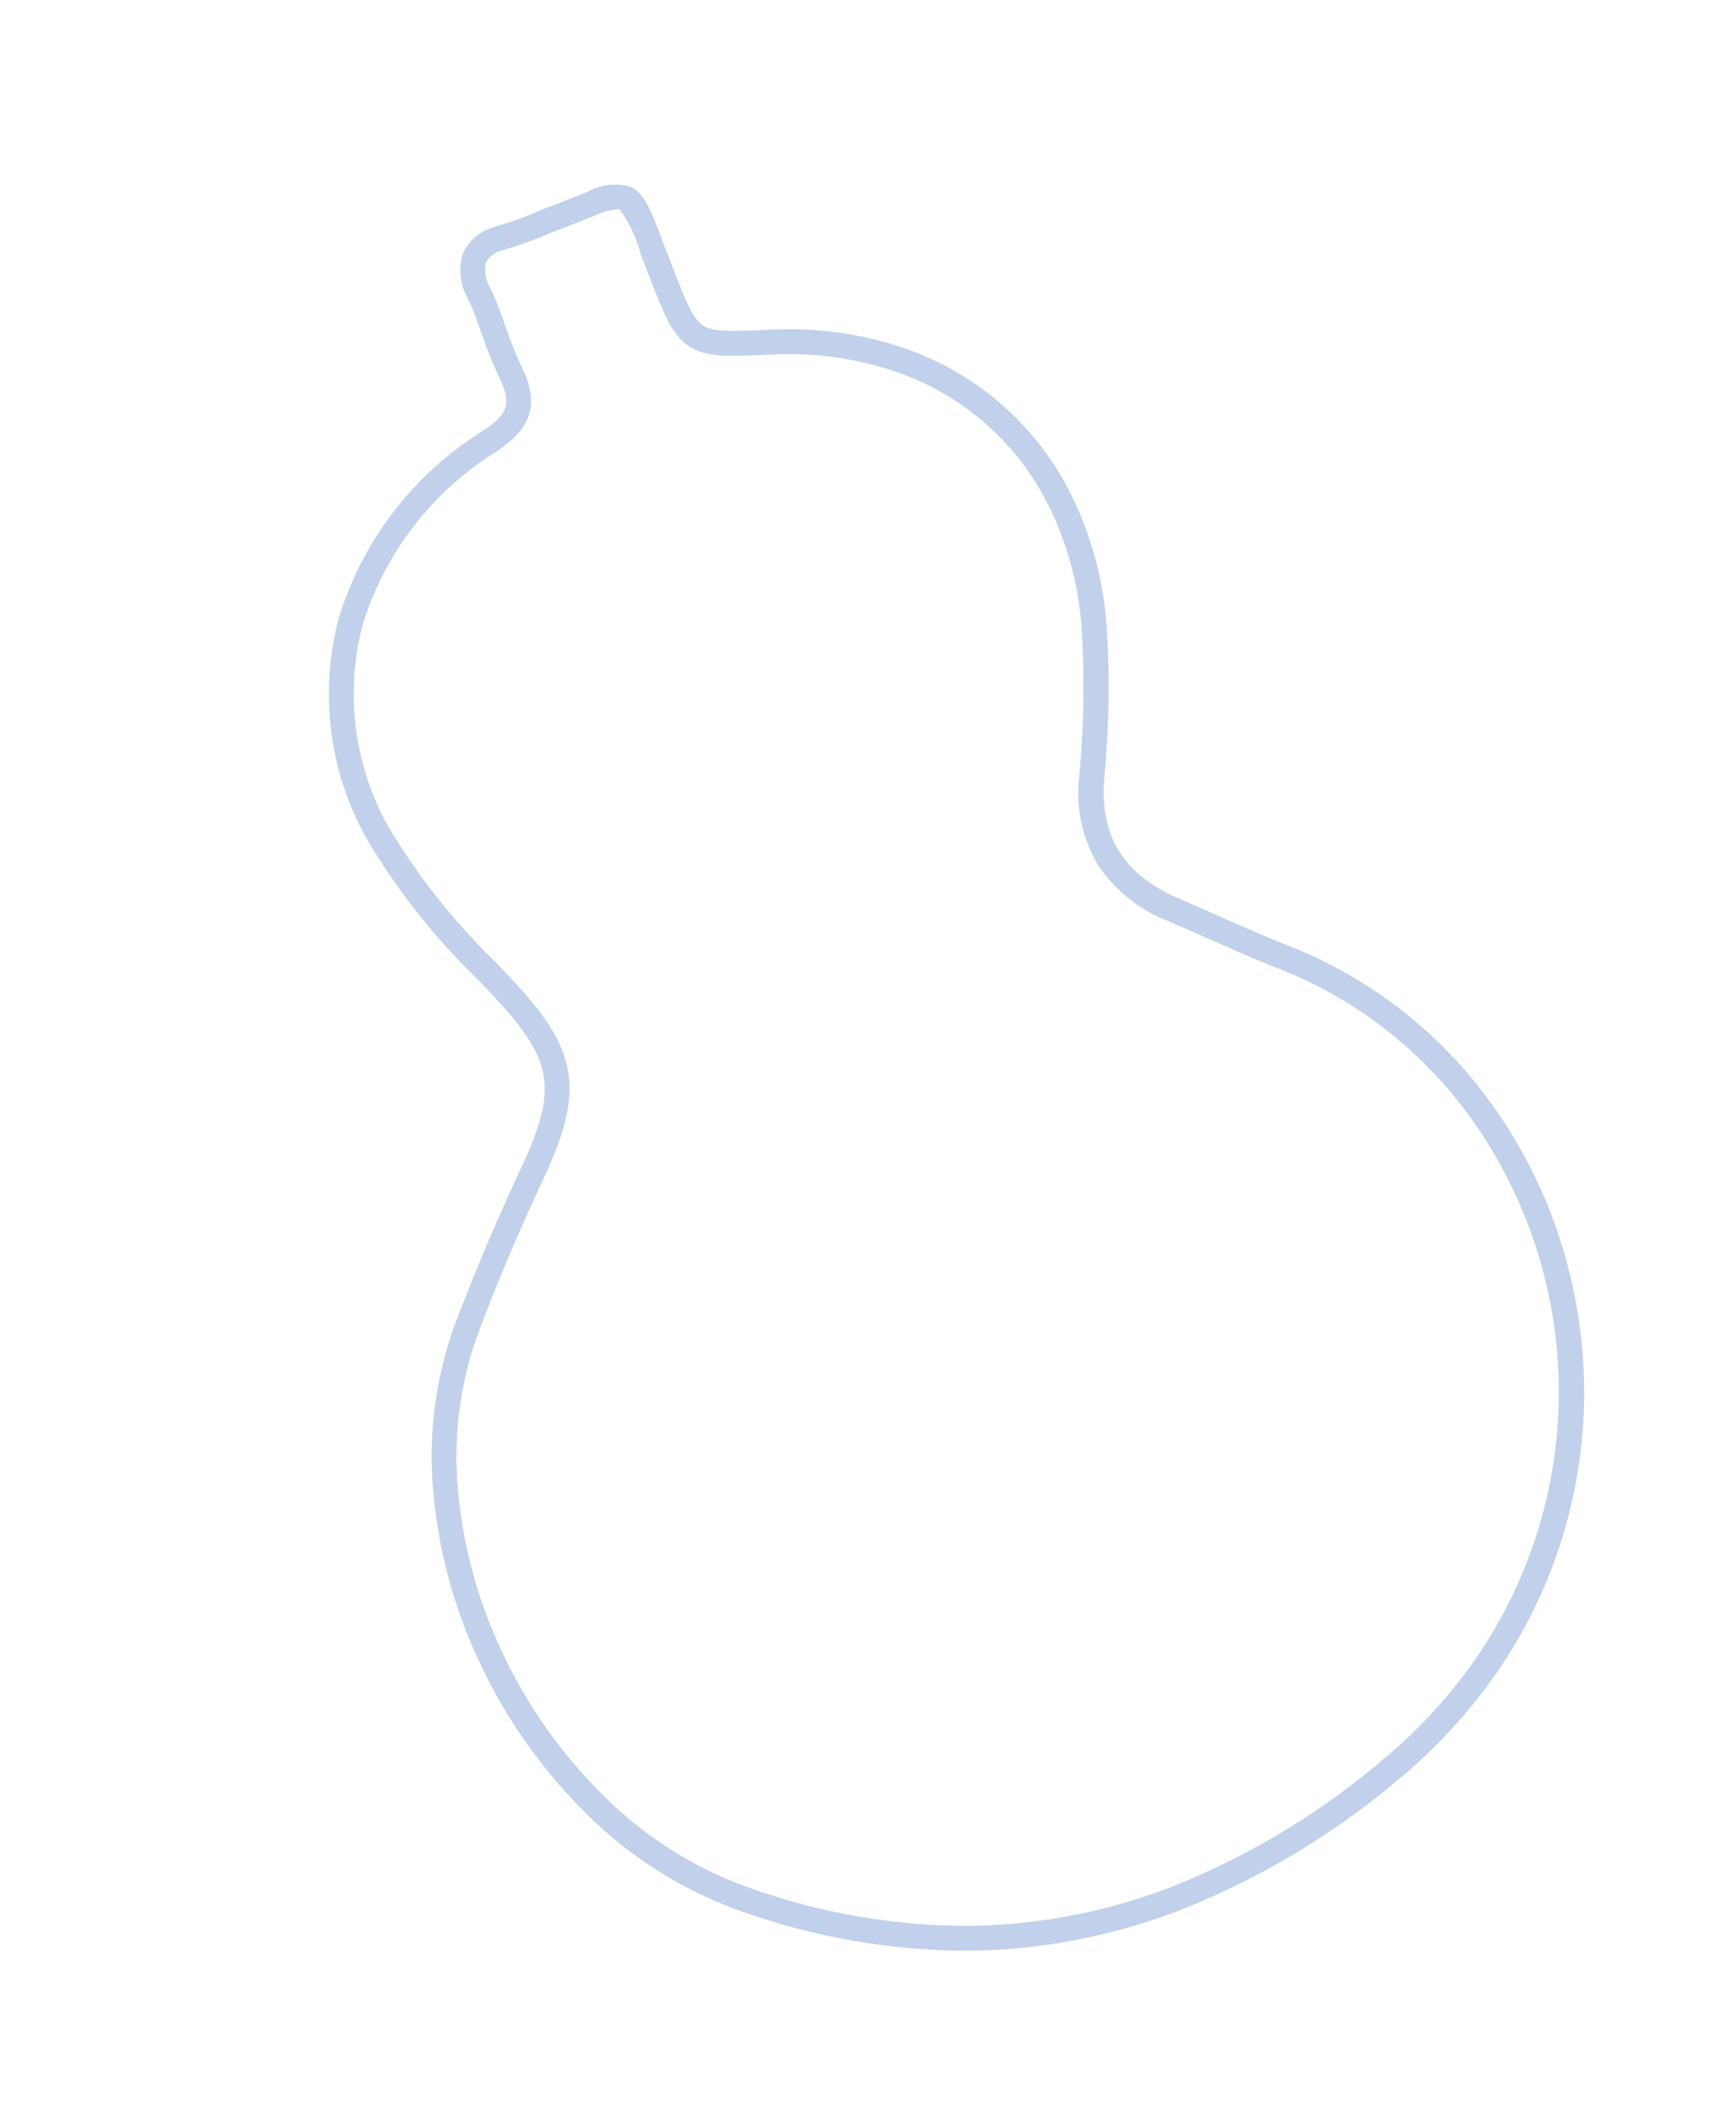 <svg xmlns="http://www.w3.org/2000/svg" width="104.71" height="127.431" viewBox="0 0 104.71 127.431"><path data-name="パス 143" d="M71.215 115.166a36.454 36.454 0 0 1-12.929 2.459 40.715 40.715 0 0 1-13.86-2.482 25.06 25.06 0 0 1-9.178-5.903 31.676 31.676 0 0 1-6.413-9.199 30.217 30.217 0 0 1-2.708-10.16 23.229 23.229 0 0 1 1.366-10.165 133.74 133.74 0 0 1 3.832-9.054c2.39-5.083 2.122-6.705-1.787-10.848q-.334-.354-.67-.706a40.642 40.642 0 0 1-6.726-8.485 17.837 17.837 0 0 1-1.667-13.499 20.325 20.325 0 0 1 8.64-11.136c1.463-.976 1.81-1.584.982-3.262a23.1 23.1 0 0 1-1.004-2.507c-.268-.754-.524-1.474-.847-2.162a3.446 3.446 0 0 1-.32-2.785 2.877 2.877 0 0 1 1.765-1.542 6.523 6.523 0 0 1 .679-.216 23.245 23.245 0 0 0 2.365-.893l.045-.017c.243-.093.488-.181.749-.281.42-.162.803-.314 1.139-.448.28-.108.536-.213.771-.304a3.355 3.355 0 0 1 2.557-.316c.877.393 1.247 1.367 2.052 3.497l.471 1.227.012.031c.8 2.066 1.24 3.204 1.867 3.616s1.83.355 4.017.255a21.69 21.69 0 0 1 7.761.992 17.633 17.633 0 0 1 10.61 9.317 21.482 21.482 0 0 1 1.966 7.592l.004.01a58.912 58.912 0 0 1-.15 9.163c-.274 3.503 1.178 5.81 4.568 7.258.797.337 1.602.696 2.379 1.04 1.364.603 2.774 1.226 4.178 1.779a27.342 27.342 0 0 1 6.588 3.713 27.742 27.742 0 0 1 5.178 5.181 29.581 29.581 0 0 1 5.667 13.264 29.678 29.678 0 0 1-5.02 21.86 32.1 32.1 0 0 1-5.77 6.228 47.167 47.167 0 0 1-13.16 7.888ZM30.225 15.118a1.466 1.466 0 0 0-.914.704 2.158 2.158 0 0 0 .287 1.586c.354.755.633 1.54.903 2.298a21.645 21.645 0 0 0 .936 2.349c1.116 2.261.697 3.712-1.494 5.174a18.852 18.852 0 0 0-8.03 10.307 16.367 16.367 0 0 0 1.55 12.379 39.543 39.543 0 0 0 6.489 8.156l.674.713c1.997 2.115 3.303 3.826 3.64 5.811.35 2.027-.384 4.147-1.585 6.704a128.547 128.547 0 0 0-3.788 8.952 21.743 21.743 0 0 0-1.274 9.516 28.7 28.7 0 0 0 2.574 9.65 30.161 30.161 0 0 0 6.112 8.759 23.574 23.574 0 0 0 8.628 5.557 39.222 39.222 0 0 0 13.345 2.396 34.96 34.96 0 0 0 12.4-2.359 45.674 45.674 0 0 0 12.716-7.652 30.6 30.6 0 0 0 5.5-5.937 28.335 28.335 0 0 0-.61-33.35 26.239 26.239 0 0 0-4.897-4.9 25.841 25.841 0 0 0-6.227-3.51c-1.432-.563-2.857-1.193-4.235-1.801-.775-.345-1.573-.696-2.361-1.032a9.157 9.157 0 0 1-4.287-3.353 8.488 8.488 0 0 1-1.185-5.409v-.012a57.4 57.4 0 0 0 .149-8.923 19.989 19.989 0 0 0-1.824-7.057 16.133 16.133 0 0 0-9.722-8.532 20.2 20.2 0 0 0-7.225-.92c-2.582.118-3.88.178-4.91-.5s-1.5-1.897-2.442-4.328l-.012-.033-.475-1.236a7.7 7.7 0 0 0-1.264-2.664 3.445 3.445 0 0 0-1.401.346c-.226.087-.484.186-.754.297-.343.132-.727.29-1.157.455-.256.098-.498.191-.743.28a24.37 24.37 0 0 1-2.513.945l-.036.014a5.059 5.059 0 0 0-.537.165Z" fill="#c1d1eb"/></svg>